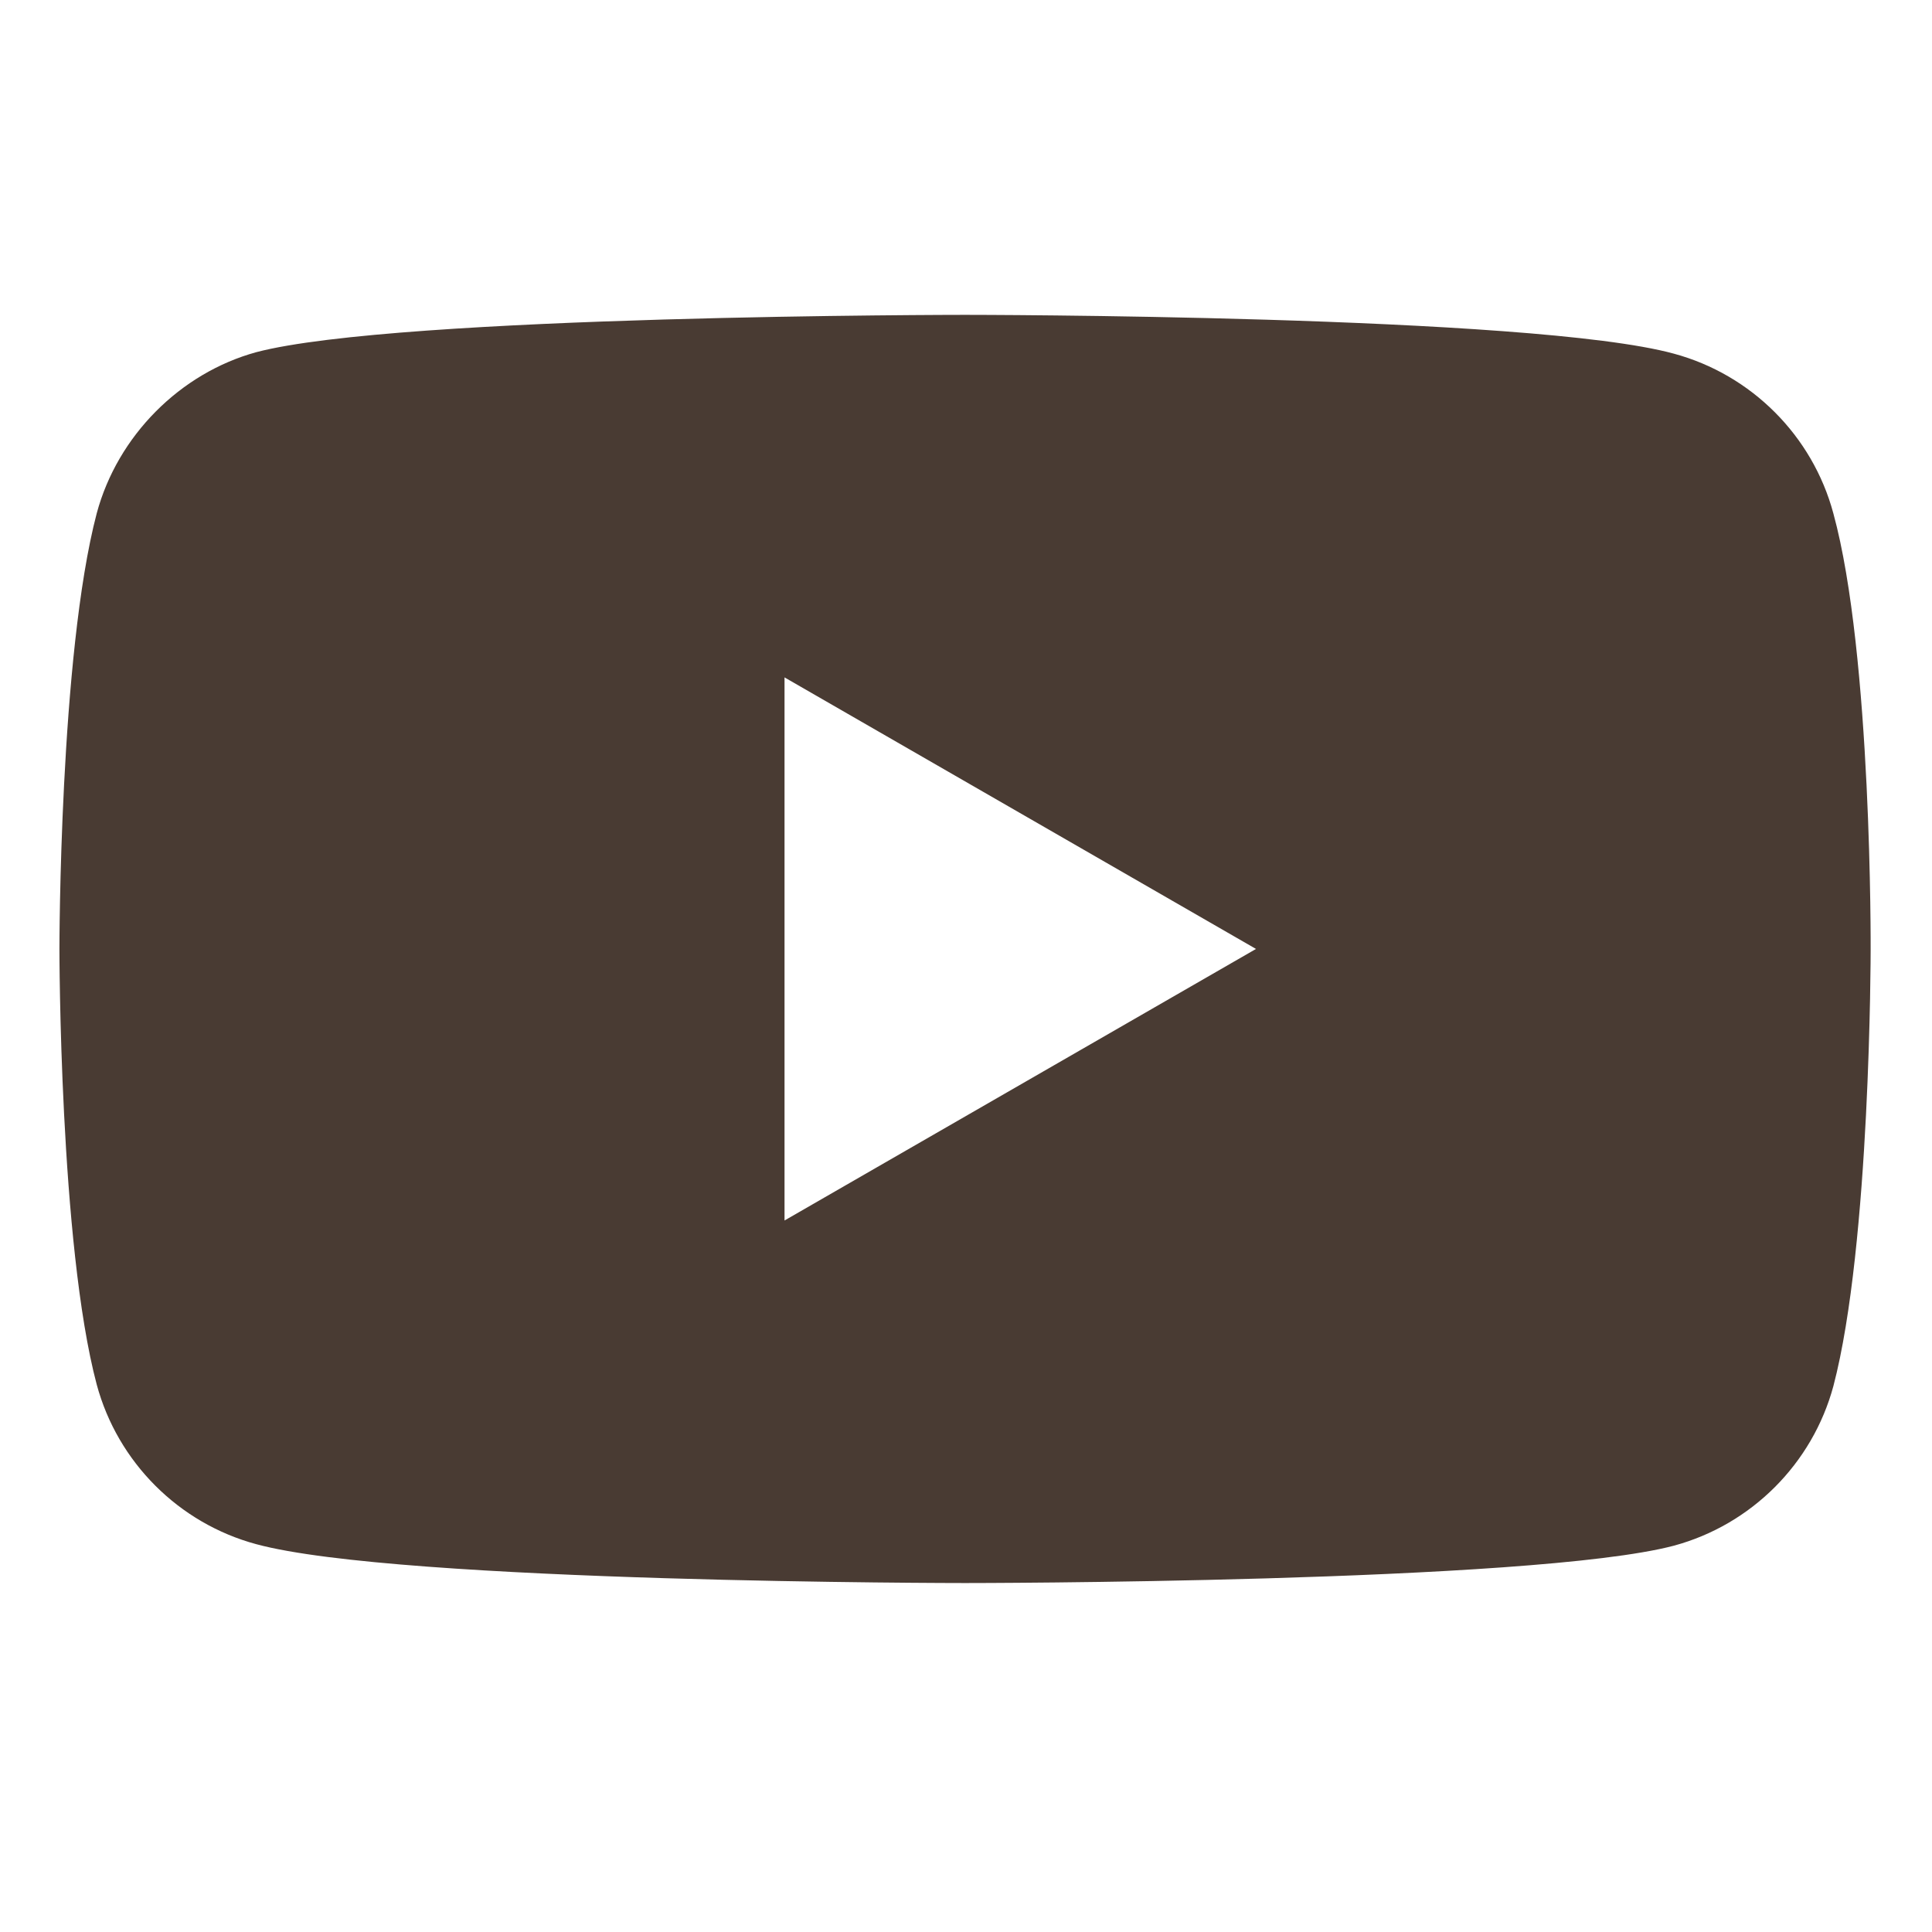 <svg width="29" height="29" viewBox="0 0 29 29" fill="none" xmlns="http://www.w3.org/2000/svg">
<path d="M27.519 7.705C27.206 6.54 26.288 5.622 25.123 5.308C22.996 4.726 14.486 4.726 14.486 4.726C14.486 4.726 5.976 4.726 3.848 5.286C2.706 5.599 1.765 6.54 1.452 7.705C0.892 9.832 0.892 14.244 0.892 14.244C0.892 14.244 0.892 18.678 1.452 20.783C1.766 21.948 2.684 22.866 3.848 23.179C5.998 23.762 14.486 23.762 14.486 23.762C14.486 23.762 22.996 23.762 25.123 23.202C26.288 22.888 27.206 21.97 27.52 20.805C28.079 18.678 28.079 14.266 28.079 14.266C28.079 14.266 28.102 9.832 27.519 7.705ZM11.776 18.32V10.168L18.853 14.244L11.776 18.32Z" fill="#493B33"/>
</svg>

